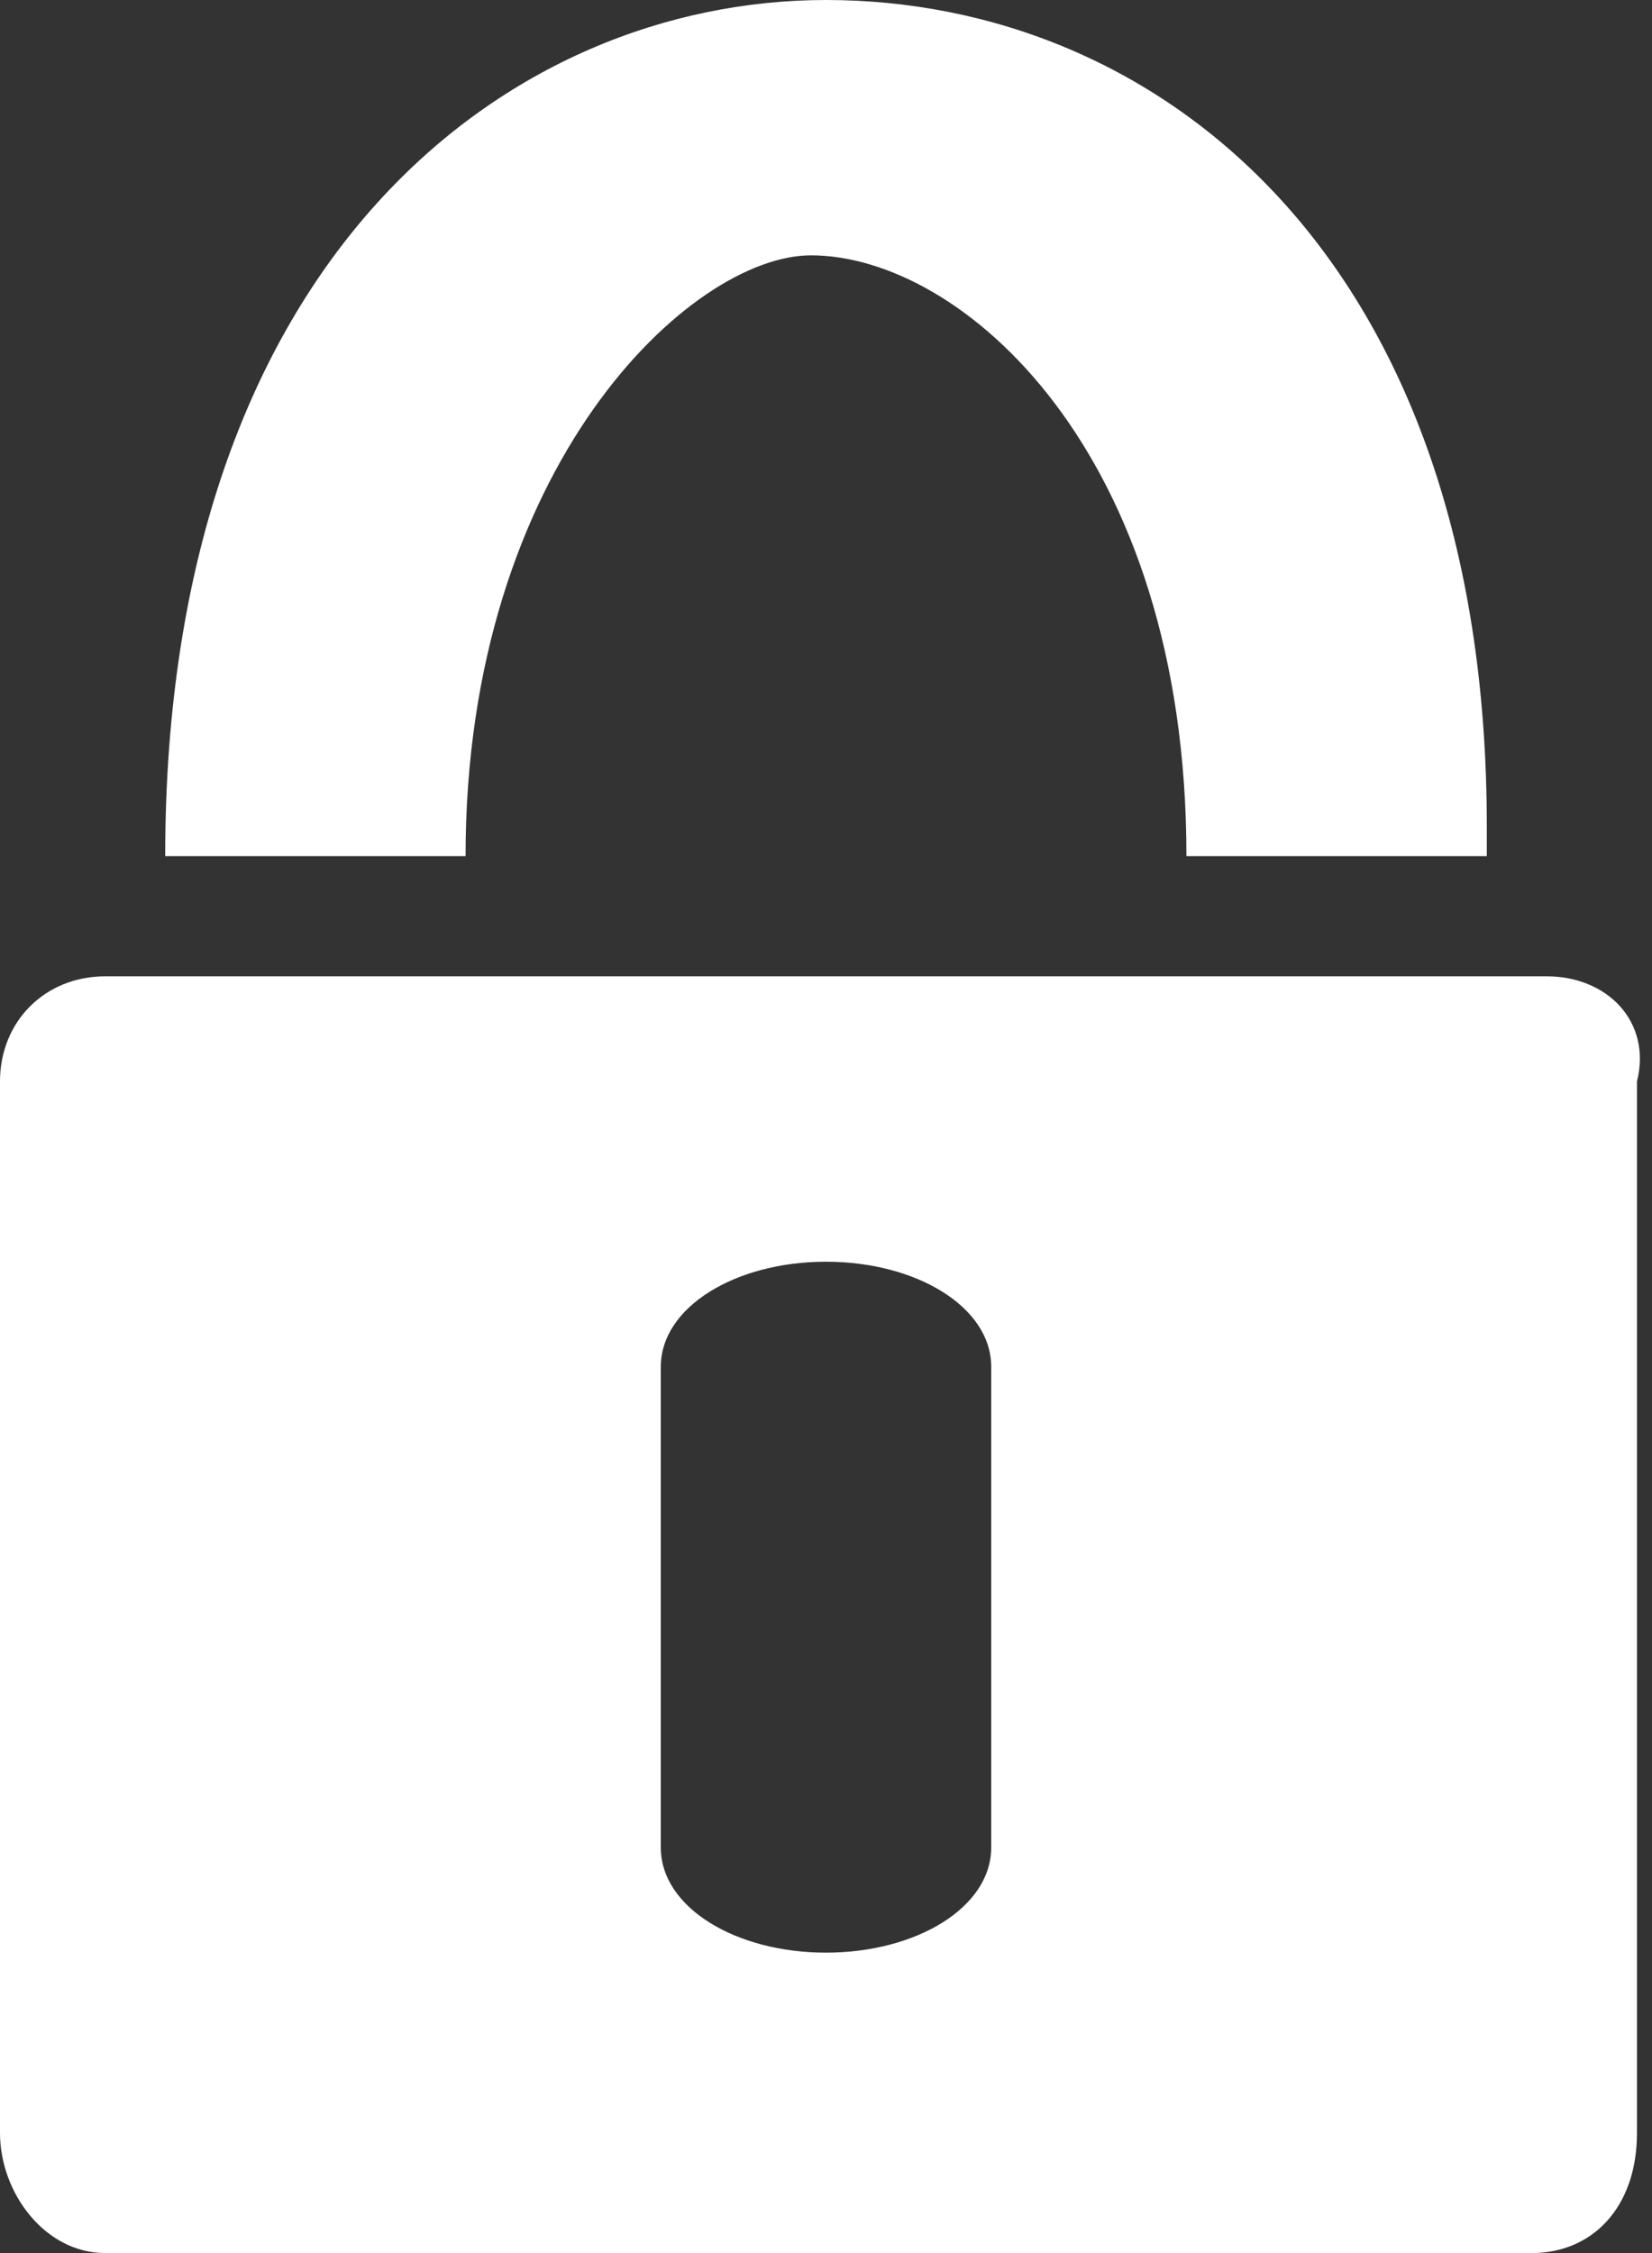 <?xml version="1.0" encoding="utf-8"?>
<!-- Generator: Adobe Illustrator 16.0.0, SVG Export Plug-In . SVG Version: 6.00 Build 0)  -->
<!DOCTYPE svg PUBLIC "-//W3C//DTD SVG 1.1//EN" "http://www.w3.org/Graphics/SVG/1.1/DTD/svg11.dtd">
<svg version="1.1" id="ic-cadenas-blanc" xmlns="http://www.w3.org/2000/svg" xmlns:xlink="http://www.w3.org/1999/xlink" x="0px"
	 y="0px" width="11px" height="15px" viewBox="0 0 11 15" enable-background="new 0 0 11 15" xml:space="preserve">
<rect x="0" y="0" width="11" height="15" fill="#333333" stroke="none"/>
<g>
	<path fill="#FFFFFF" d="M7.9,5.7h2c0-0.1,0-0.1,0-0.2C9.9,1.7,7.7,0,5.5,0l0,0C3.4,0,1.1,1.7,1.1,5.7h2c0-2.6,1.5-4,2.3-4l0,0
		C6.4,1.7,7.9,3,7.9,5.7"/>
	<path fill="#FFFFFF" d="M10.3,6.5H0.7C0.3,6.5,0,6.8,0,7.2v7C0,14.6,0.3,15,0.7,15h9.5c0.399,0,0.7-0.3,0.7-0.8v-7
		C11,6.8,10.7,6.5,10.3,6.5z M6.6,12.3c0,0.4-0.5,0.7-1.1,0.7c-0.6,0-1.1-0.3-1.1-0.7V9.1C4.4,8.7,4.9,8.4,5.5,8.4
		c0.6,0,1.1,0.3,1.1,0.699V12.3z"/>
</g>
</svg>
